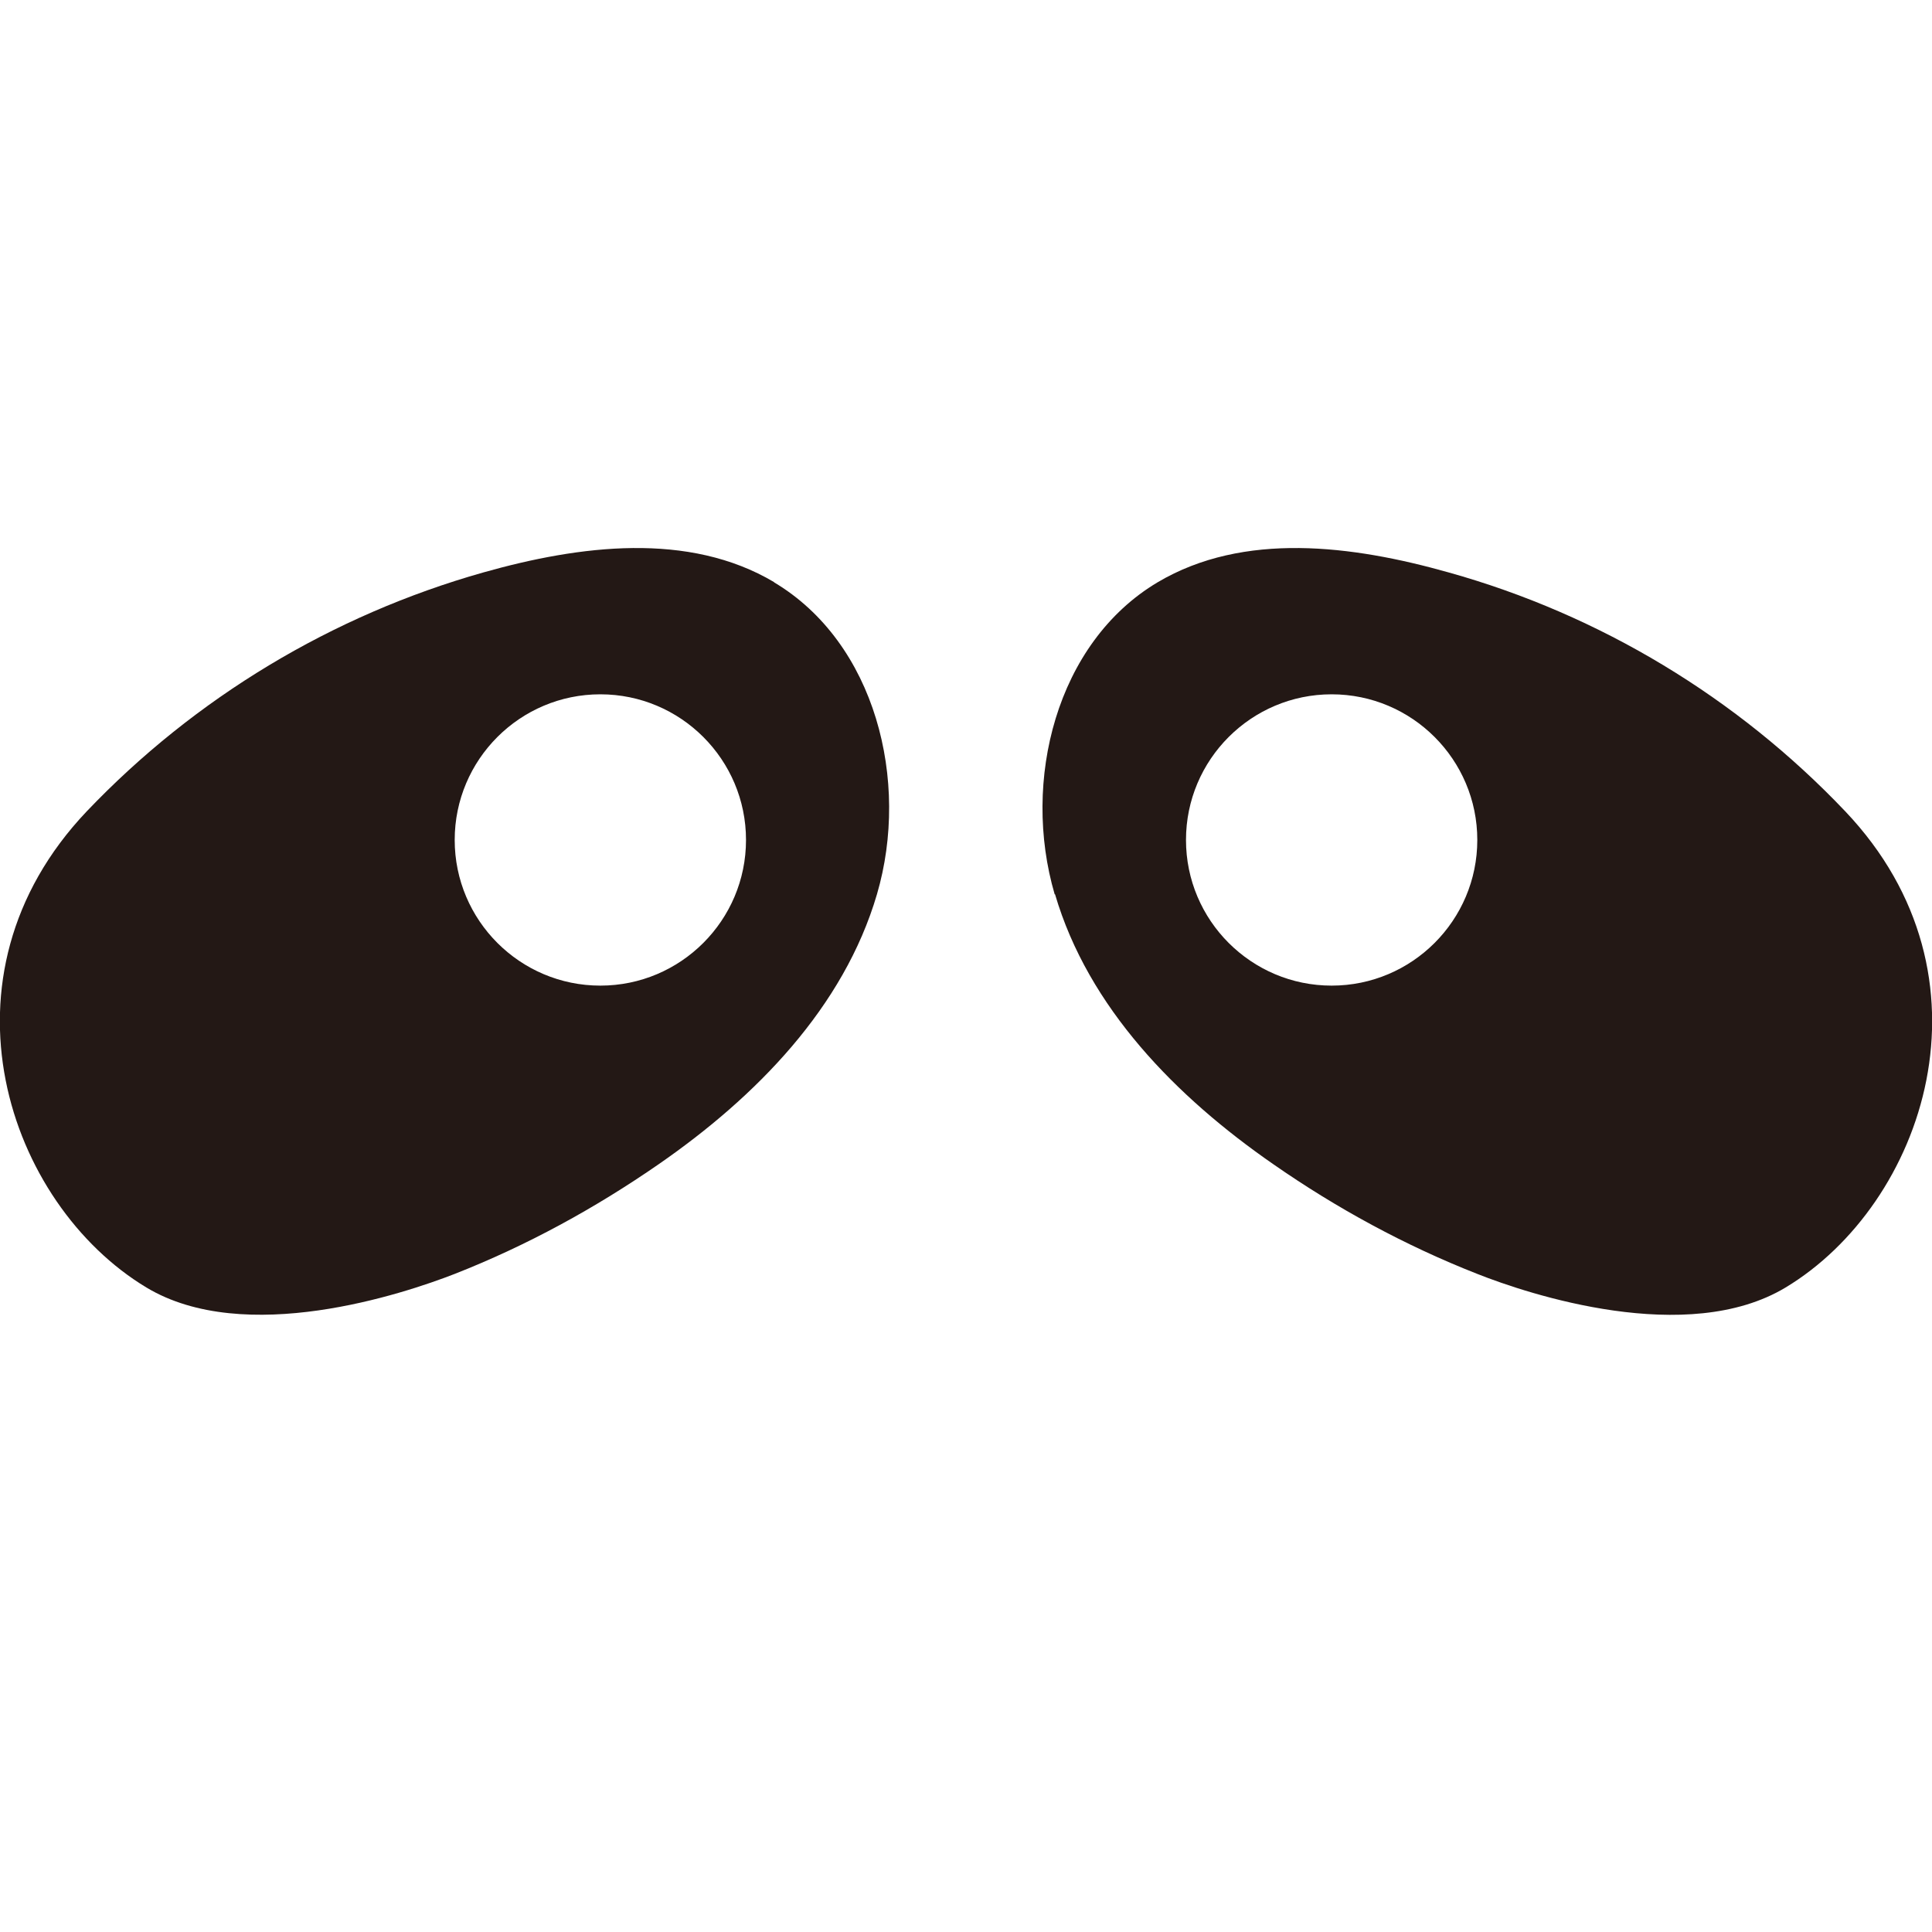 <?xml version="1.0" encoding="UTF-8"?>
<svg xmlns="http://www.w3.org/2000/svg" version="1.1" viewBox="0 0 512 512">
  <defs>
    <style>
      .cls-1 {
        fill: #231815;
      }
    </style>
  </defs>
  <!-- Generator: Adobe Illustrator 28.7.1, SVG Export Plug-In . SVG Version: 1.2.0 Build 142)  -->
  <g>
    <g id="_x32_">
      <g>
        <path class="cls-1" d="M205.2,154.3c-22.7-13.5-51.6-9.8-77.1-2.6-40,11.3-76.4,33.2-105.1,63.3-41.7,43.9-20.9,104.1,15.8,126.2,26.1,15.7,68.1,1.7,81.7-3.6,19.1-7.5,37.2-17.4,54.1-29.1,25.7-17.8,49-41.5,57.8-71.5,8.8-30-.4-66.7-27.3-82.7ZM159.1,261.2c-21.3,0-38.6-17.3-38.6-38.6s17.3-38.6,38.6-38.6,38.6,17.3,38.6,38.6-17.3,38.6-38.6,38.6Z"/>
        <path class="cls-1" d="M279.6,237c8.8,30,32.1,53.7,57.8,71.5,16.8,11.7,35,21.6,54.1,29.1,13.6,5.4,55.6,19.3,81.7,3.6,36.7-22.1,57.5-82.3,15.8-126.2-28.6-30.1-65-52.1-105.1-63.3-25.5-7.2-54.3-10.9-77.1,2.6-26.9,16-36.1,52.7-27.3,82.7ZM314.3,222.6c0-21.3,17.3-38.6,38.6-38.6,21.3,0,38.6,17.3,38.6,38.6,0,21.3-17.3,38.6-38.6,38.6-21.3,0-38.6-17.3-38.6-38.6Z"/>
      </g>
    </g>
  </g>
</svg>